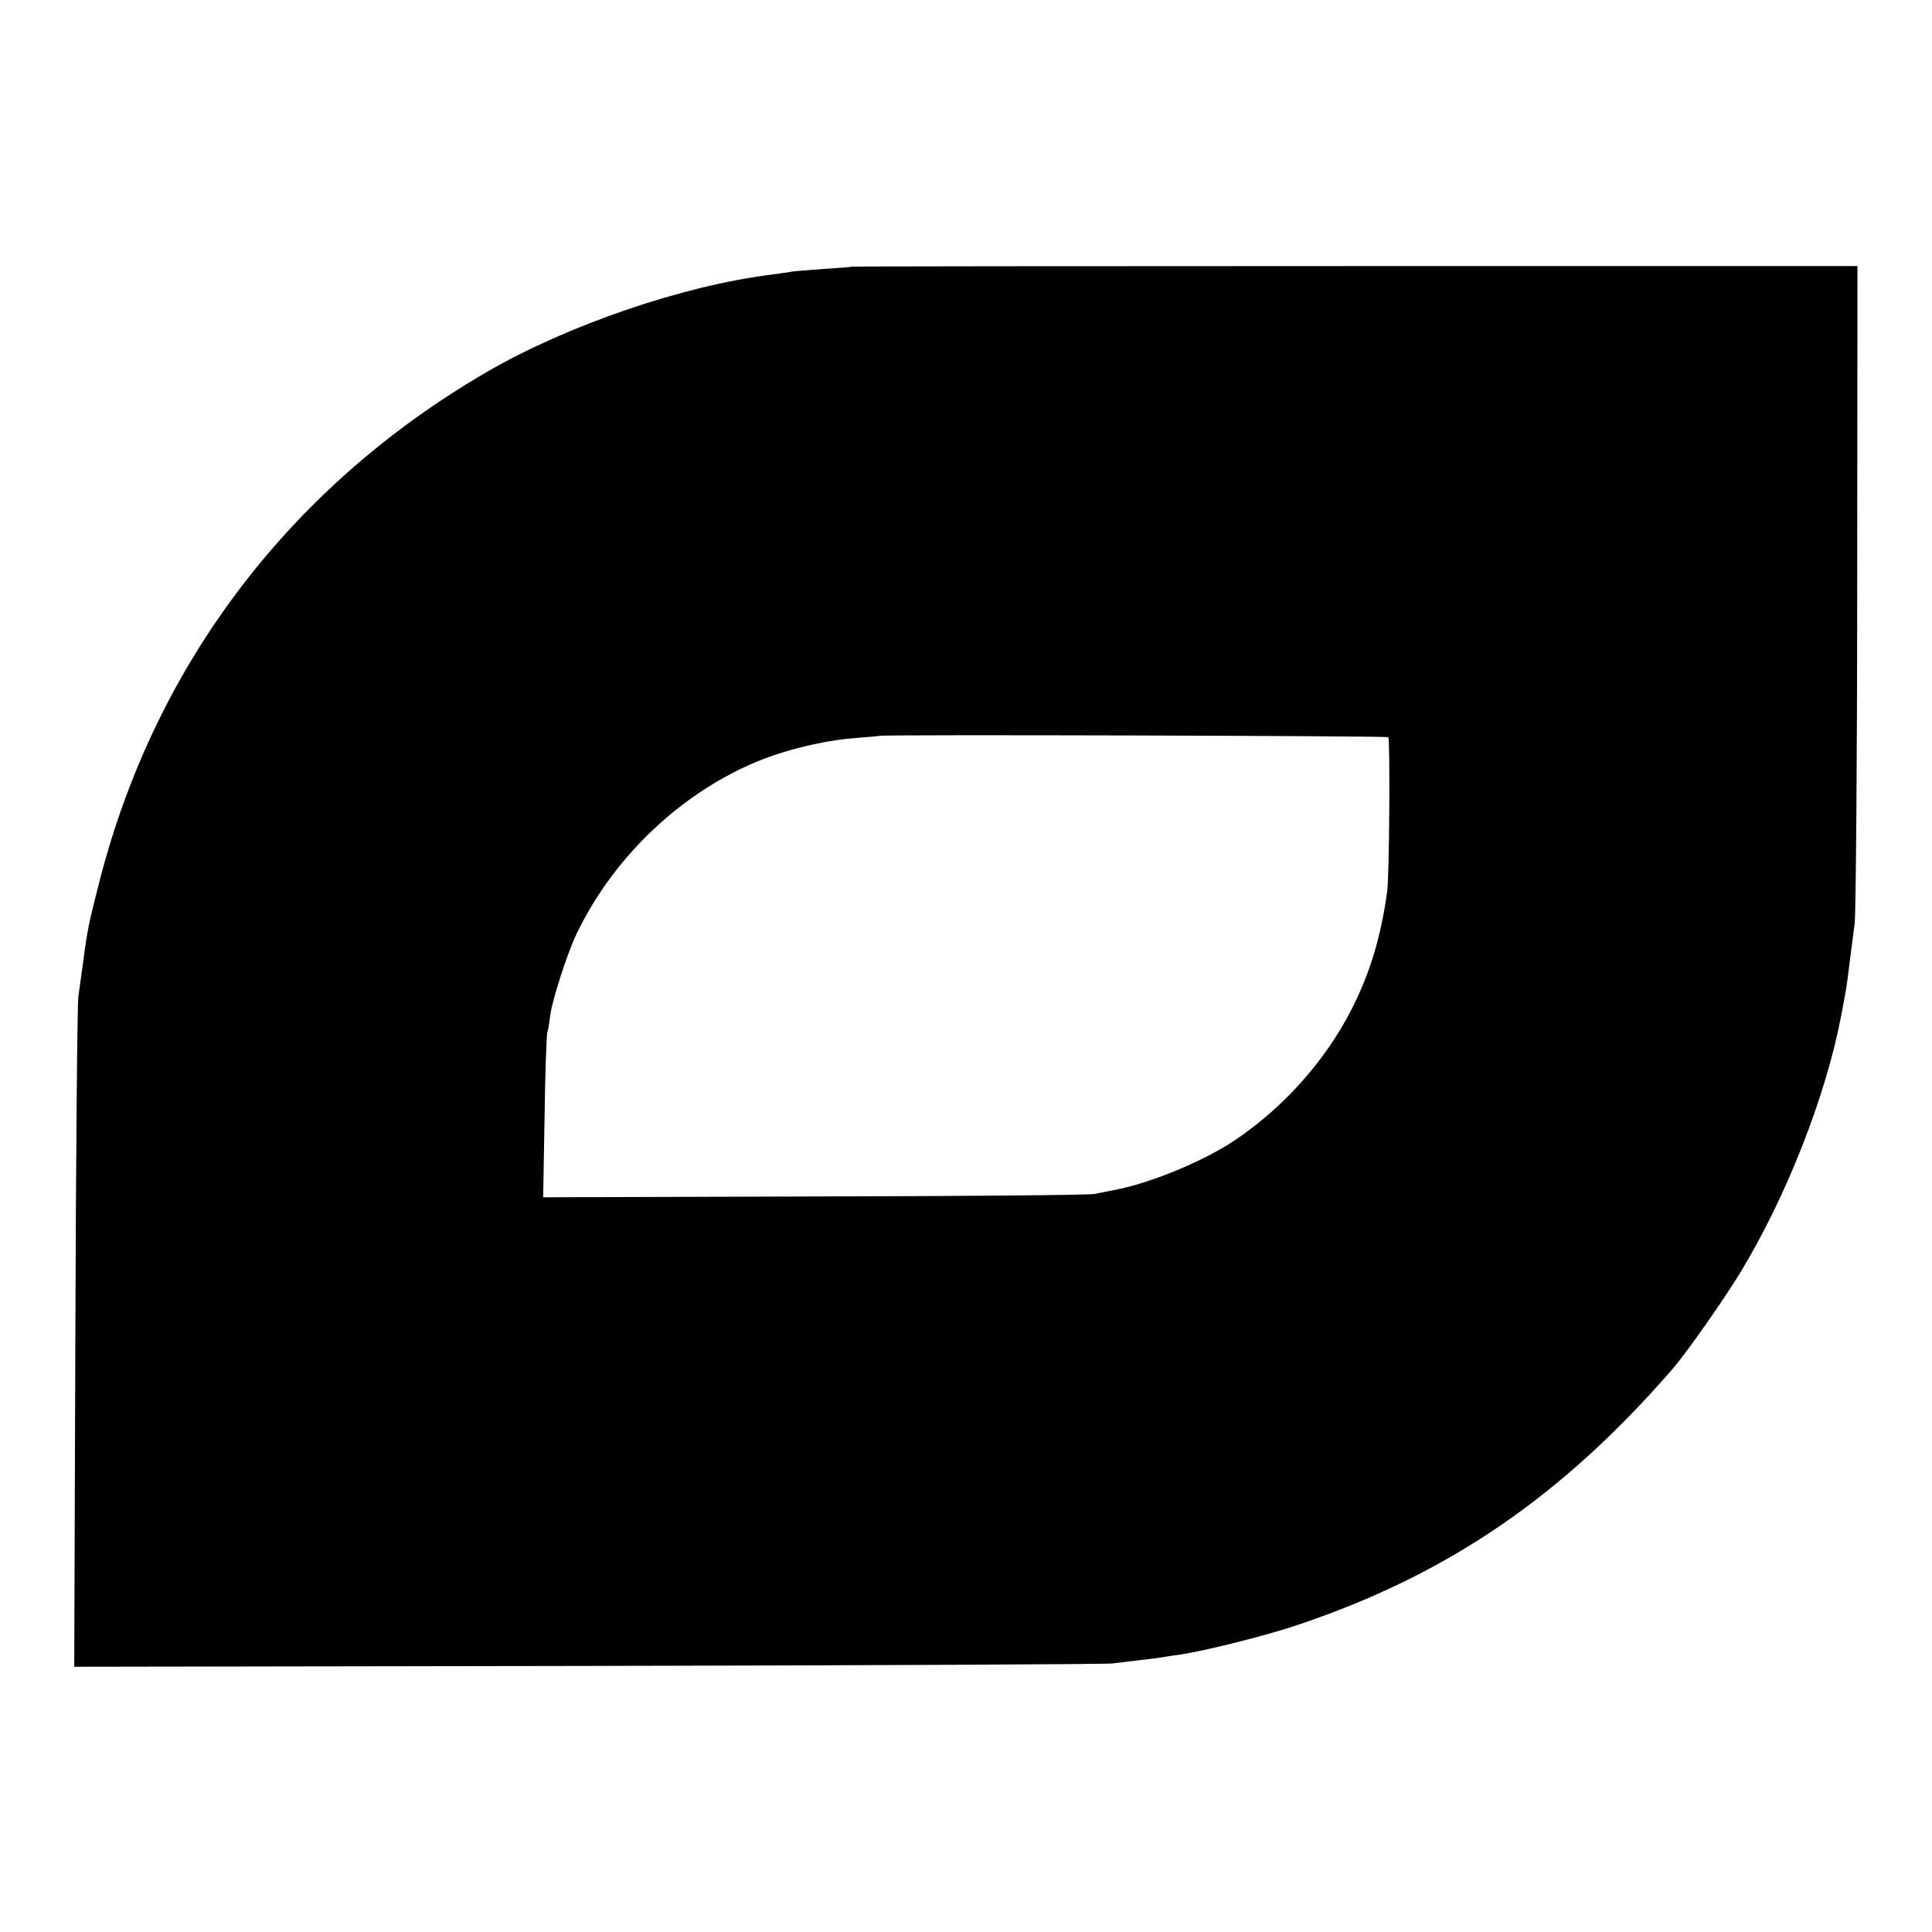 <?xml version="1.0" standalone="no"?>
<!DOCTYPE svg PUBLIC "-//W3C//DTD SVG 20010904//EN"
 "http://www.w3.org/TR/2001/REC-SVG-20010904/DTD/svg10.dtd">
<svg version="1.0" xmlns="http://www.w3.org/2000/svg"
 width="700pt" height="700pt" viewBox="0 0 700 700"
 preserveAspectRatio="xMidYMid meet">
<g transform="translate(0,700) scale(0.1,-0.1)"
fill="#000000" stroke="none">
<path d="M3087 6034 c-1 -1 -45 -5 -97 -8 -52 -4 -106 -8 -120 -10 -14 -3 -47
-7 -75 -11 -321 -40 -738 -183 -1030 -352 -713 -414 -1204 -1060 -1405 -1848
-39 -152 -44 -176 -60 -300 -5 -38 -13 -90 -16 -115 -4 -25 -9 -581 -11 -1237
l-4 -1192 1863 3 c1025 2 1879 6 1898 9 19 2 64 8 100 12 36 4 74 9 85 11 10
2 37 6 60 9 93 14 318 70 434 110 539 182 952 465 1351 925 51 59 185 250 246
350 166 274 308 635 364 925 6 33 13 69 15 80 4 20 10 62 20 145 3 25 10 77
15 115 4 39 9 590 9 1225 l1 1156 -1820 0 c-1002 0 -1822 -1 -1823 -2z m1943
-1705 c7 -10 4 -505 -4 -559 -23 -166 -62 -294 -127 -423 -94 -186 -245 -357
-423 -477 -109 -74 -298 -153 -426 -179 -30 -6 -68 -14 -85 -17 -16 -4 -473
-8 -1013 -9 l-984 -3 5 287 c2 157 7 297 10 310 4 12 8 42 11 65 7 52 59 215
92 286 140 298 412 547 713 652 96 33 212 58 301 64 47 4 86 7 87 8 7 5 1839
0 1843 -5z"/>
</g>
</svg>
